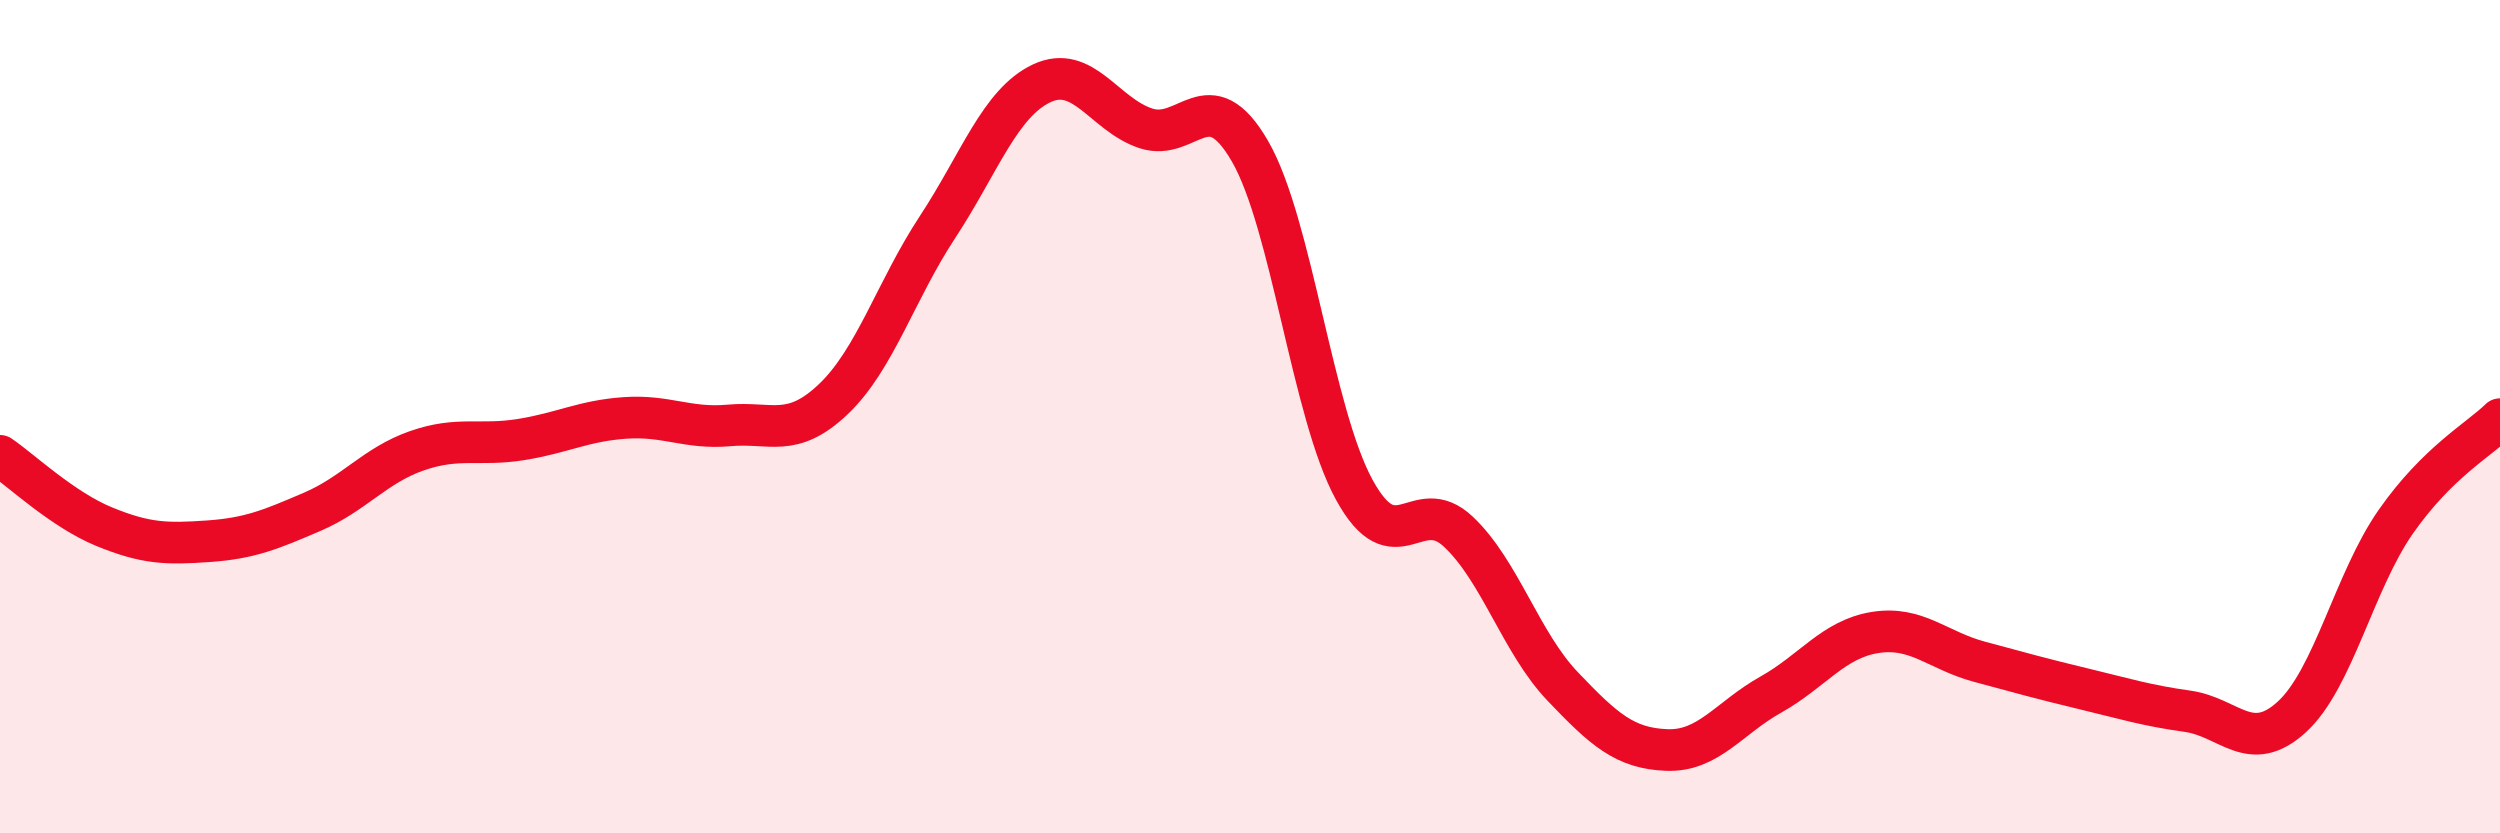 
    <svg width="60" height="20" viewBox="0 0 60 20" xmlns="http://www.w3.org/2000/svg">
      <path
        d="M 0,10.94 C 0.5,11.28 1.5,12.23 2.5,12.64 C 3.5,13.05 4,13.06 5,12.99 C 6,12.92 6.5,12.71 7.5,12.28 C 8.5,11.85 9,11.17 10,10.82 C 11,10.47 11.5,10.71 12.5,10.55 C 13.5,10.39 14,10.1 15,10.03 C 16,9.96 16.5,10.3 17.5,10.21 C 18.5,10.12 19,10.53 20,9.58 C 21,8.63 21.5,6.97 22.5,5.45 C 23.5,3.93 24,2.47 25,2 C 26,1.53 26.5,2.75 27.5,3.08 C 28.5,3.41 29,1.9 30,3.63 C 31,5.36 31.5,9.92 32.5,11.75 C 33.5,13.58 34,11.82 35,12.76 C 36,13.7 36.5,15.42 37.5,16.47 C 38.5,17.52 39,17.96 40,18 C 41,18.04 41.5,17.23 42.5,16.67 C 43.5,16.11 44,15.34 45,15.18 C 46,15.02 46.5,15.61 47.5,15.88 C 48.5,16.15 49,16.29 50,16.53 C 51,16.77 51.5,16.93 52.5,17.07 C 53.5,17.21 54,18.12 55,17.21 C 56,16.3 56.5,13.95 57.5,12.52 C 58.5,11.09 59.5,10.55 60,10.06L60 20L0 20Z"
        fill="#EB0A25"
        opacity="0.1"
        stroke-linecap="round"
        stroke-linejoin="round"
      />
      <path
        d="M 0,10.94 C 0.5,11.28 1.5,12.23 2.5,12.64 C 3.5,13.05 4,13.06 5,12.99 C 6,12.92 6.5,12.71 7.5,12.28 C 8.5,11.85 9,11.17 10,10.82 C 11,10.47 11.5,10.71 12.5,10.55 C 13.5,10.39 14,10.1 15,10.03 C 16,9.96 16.5,10.3 17.5,10.21 C 18.5,10.12 19,10.53 20,9.58 C 21,8.63 21.5,6.97 22.5,5.45 C 23.5,3.93 24,2.47 25,2 C 26,1.53 26.5,2.75 27.5,3.08 C 28.5,3.41 29,1.9 30,3.63 C 31,5.36 31.5,9.92 32.5,11.75 C 33.5,13.58 34,11.82 35,12.76 C 36,13.7 36.5,15.42 37.5,16.47 C 38.5,17.52 39,17.96 40,18 C 41,18.04 41.5,17.23 42.5,16.67 C 43.5,16.11 44,15.34 45,15.18 C 46,15.02 46.5,15.61 47.5,15.88 C 48.5,16.15 49,16.29 50,16.53 C 51,16.77 51.5,16.93 52.5,17.07 C 53.5,17.21 54,18.12 55,17.21 C 56,16.3 56.5,13.95 57.5,12.52 C 58.5,11.09 59.5,10.55 60,10.06"
        stroke="#EB0A25"
        stroke-width="1"
        fill="none"
        stroke-linecap="round"
        stroke-linejoin="round"
      />
    </svg>
  